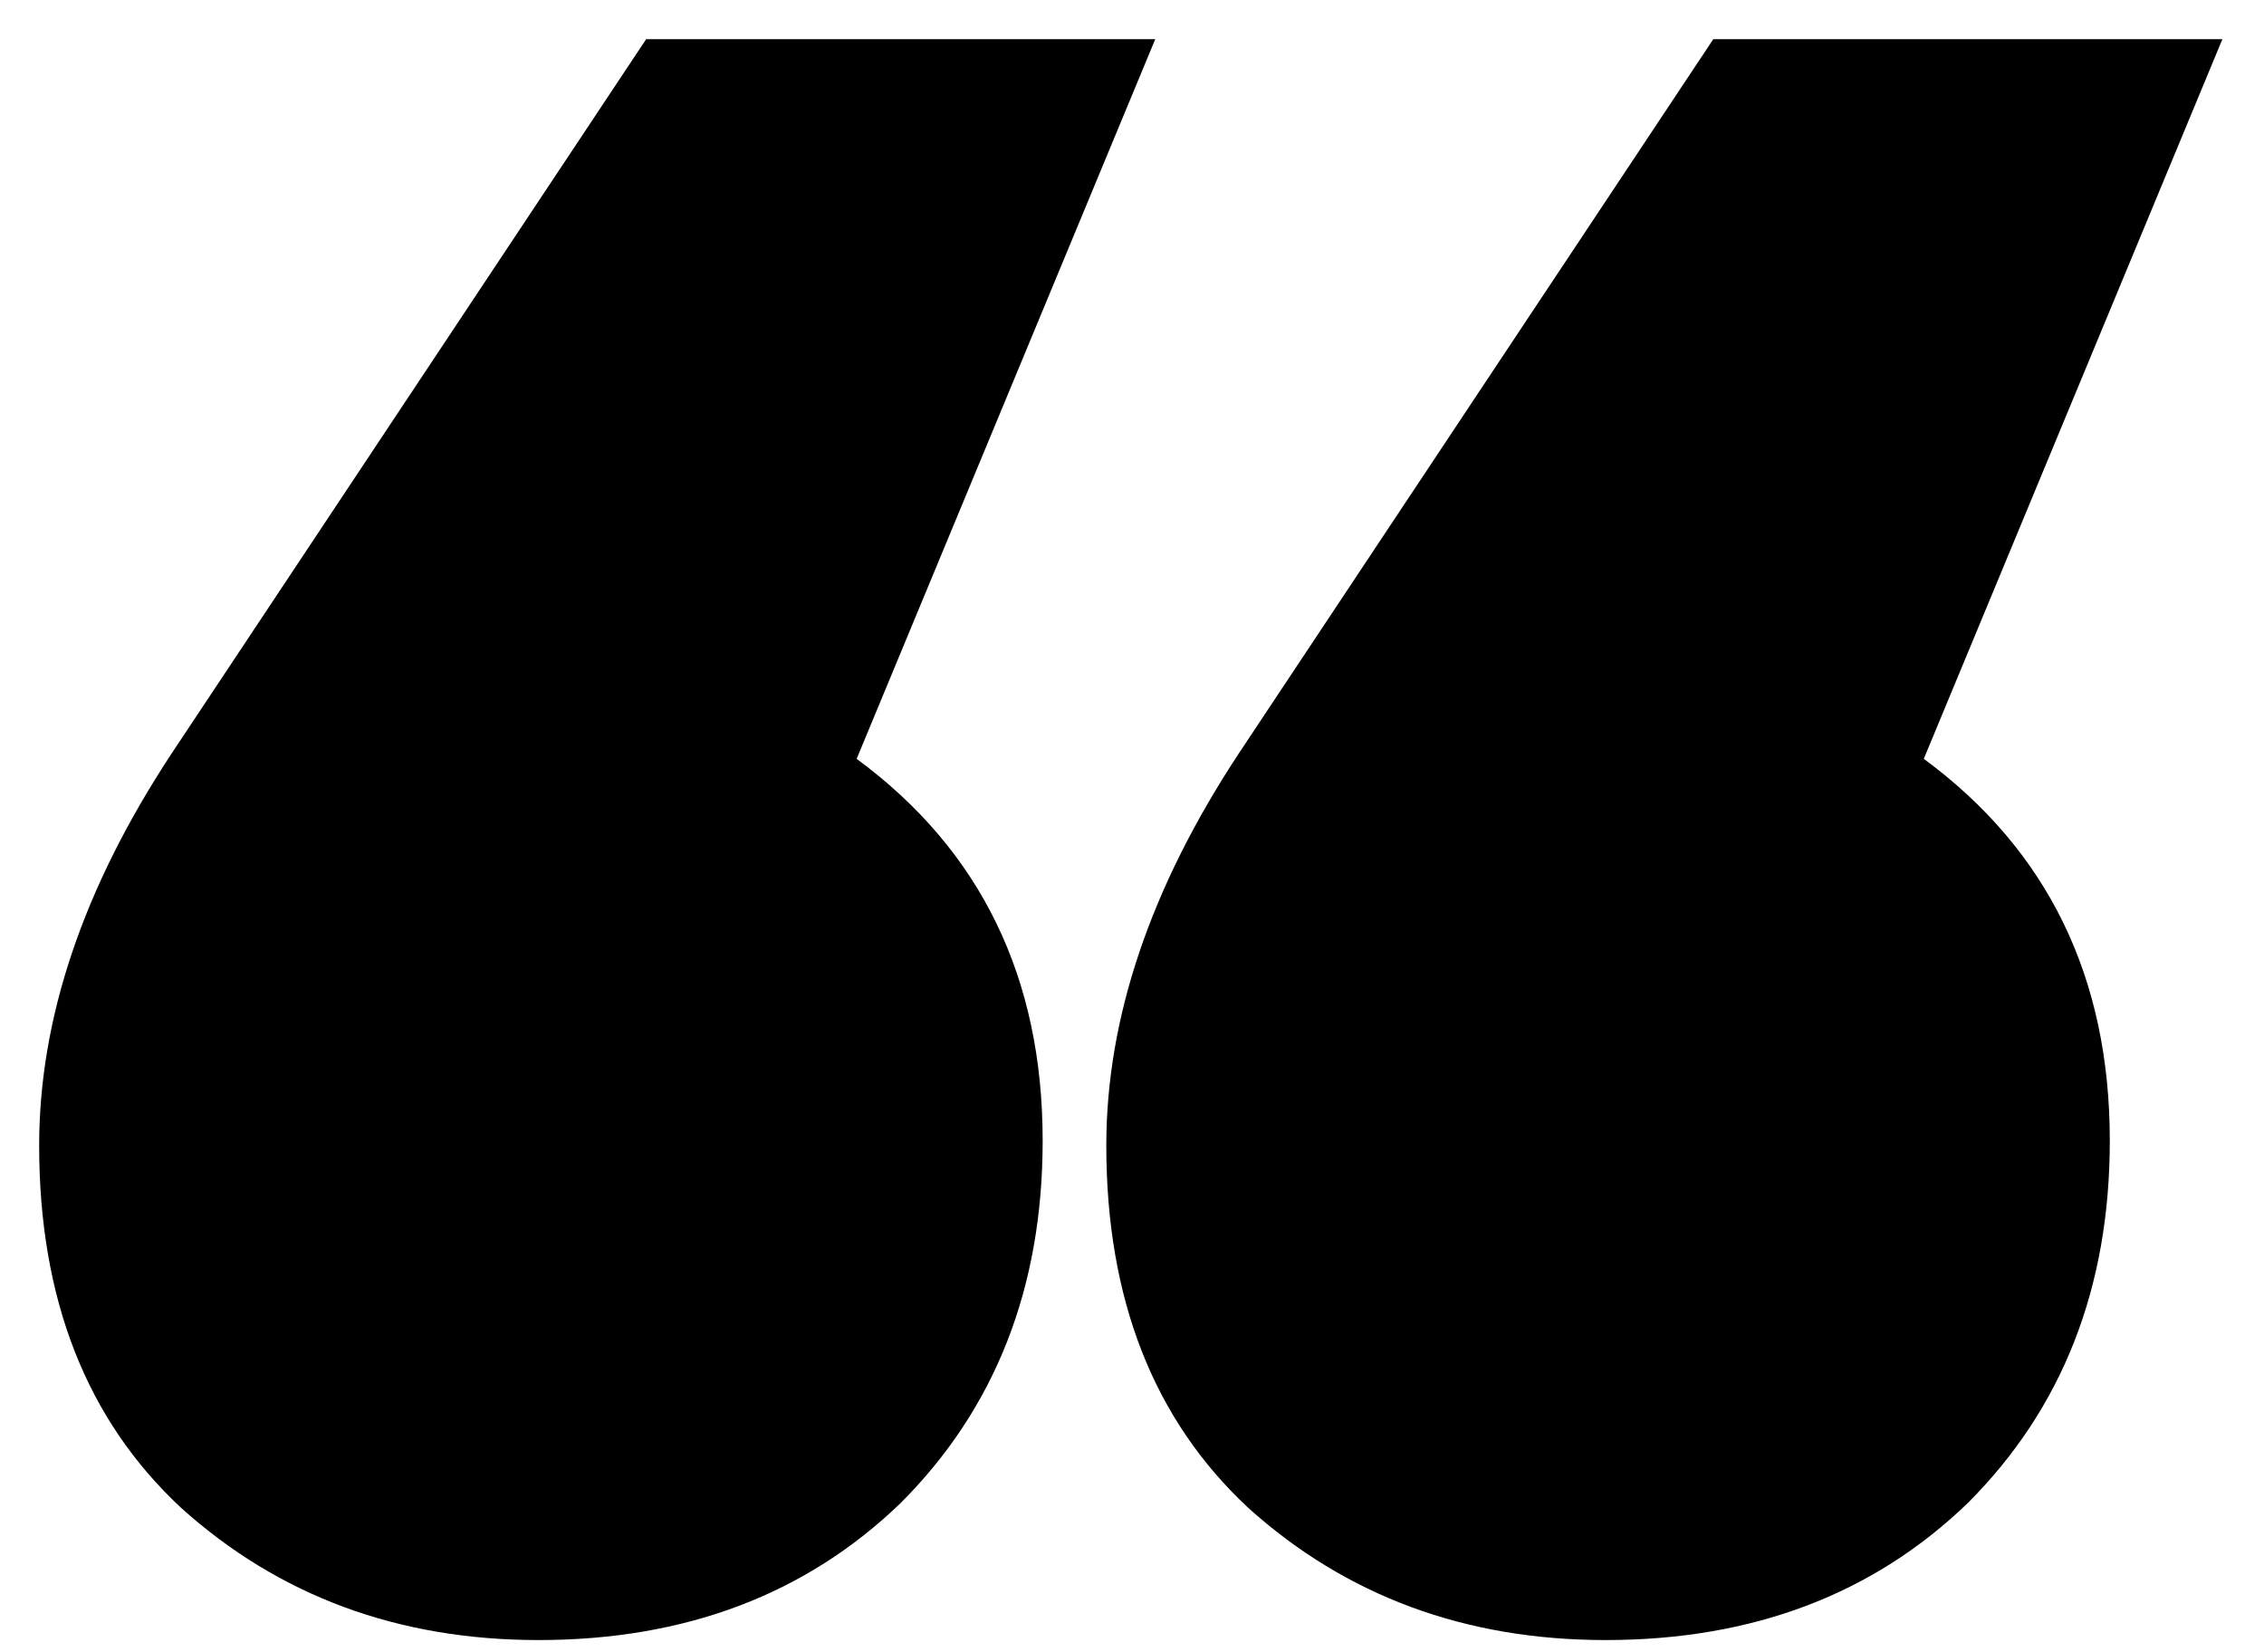 <svg width="37" height="27" viewBox="0 0 37 27" fill="none" xmlns="http://www.w3.org/2000/svg">
<path d="M14 12.4C16.027 13.893 17.04 15.973 17.04 18.64C17.04 21.04 16.267 23.013 14.72 24.56C13.173 26.053 11.2 26.8 8.8 26.8C6.507 26.8 4.56 26.08 2.96 24.64C1.413 23.2 0.64 21.227 0.64 18.72C0.64 16.64 1.36 14.507 2.8 12.32L10.56 0.64H18.88L14 12.4ZM31.44 12.4C33.467 13.893 34.48 15.973 34.48 18.64C34.48 21.04 33.707 23.013 32.16 24.56C30.613 26.053 28.64 26.8 26.24 26.8C23.947 26.8 22 26.08 20.4 24.64C18.853 23.2 18.08 21.227 18.08 18.72C18.08 16.64 18.8 14.507 20.24 12.32L28 0.64H36.32L31.44 12.4Z" fill="black"/>
</svg>

